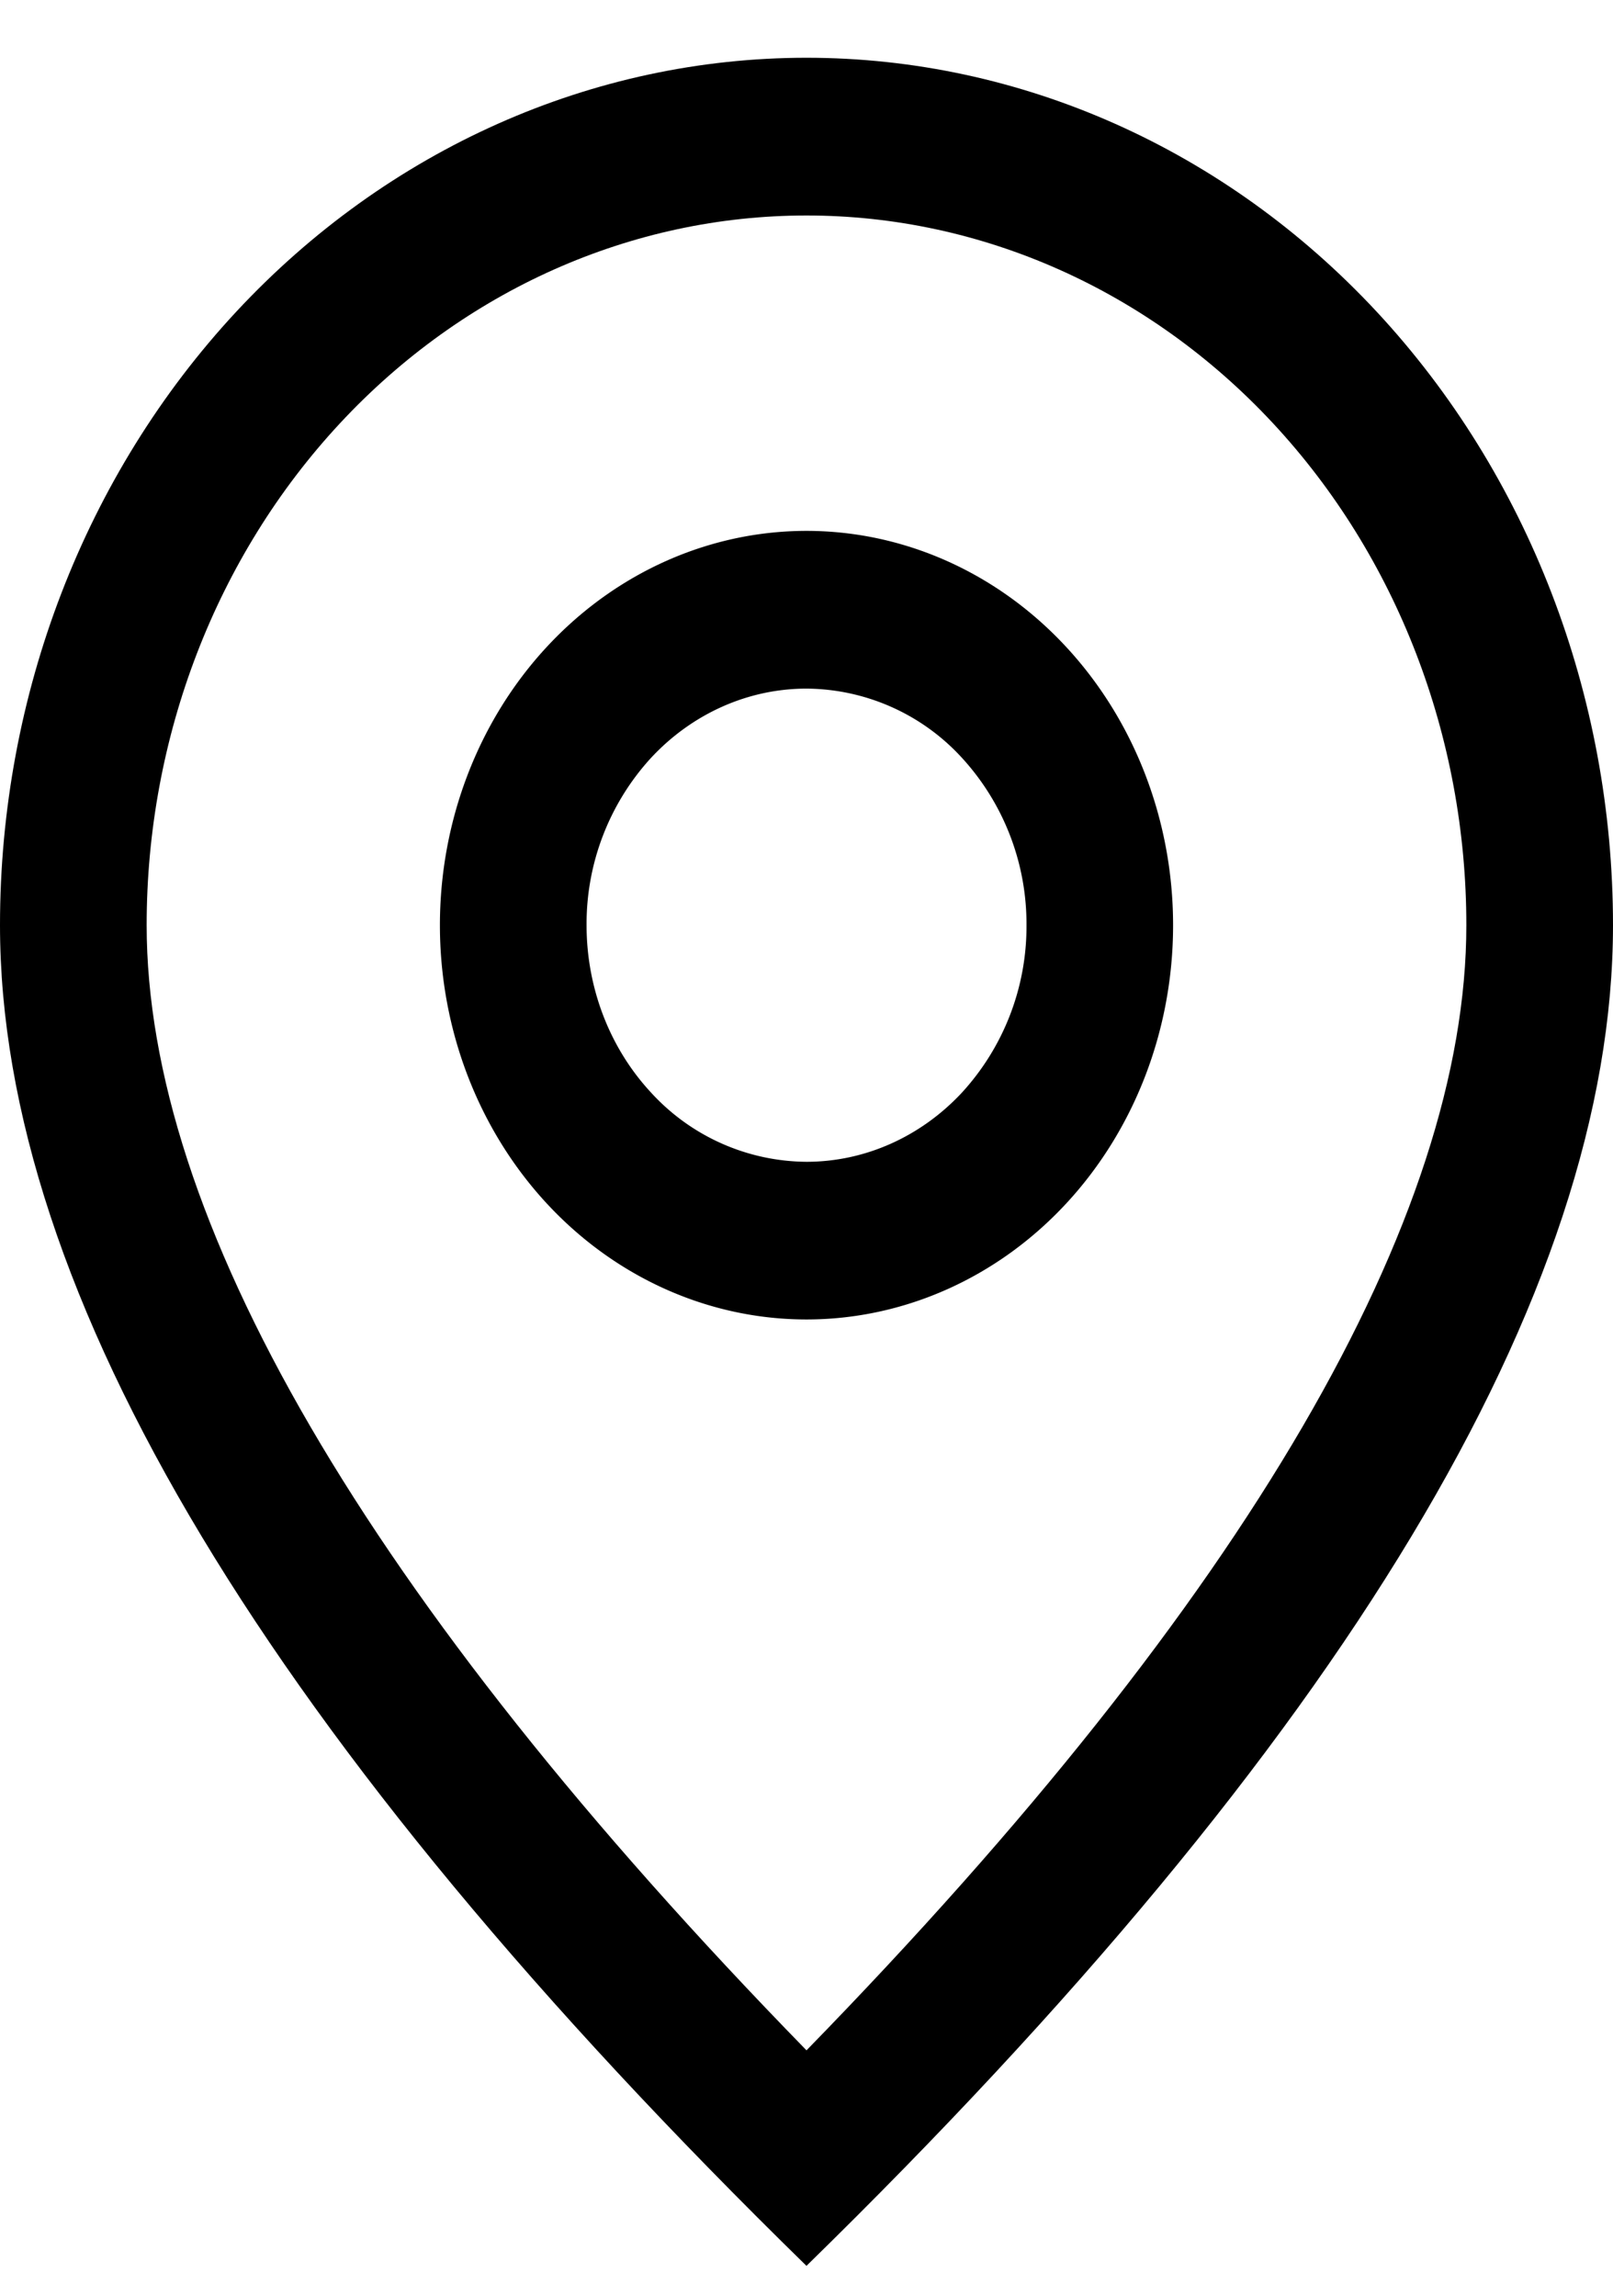 <svg width="26" height="37" fill="none" xmlns="http://www.w3.org/2000/svg"><path d="M23.636 14.91c0-3.033-1.12-5.942-3.115-8.087-1.995-2.145-4.7-3.35-7.521-3.35-2.82 0-5.526 1.205-7.521 3.35s-3.115 5.054-3.115 8.088c0 4.692 3.49 10.808 10.636 18.133 7.145-7.325 10.636-13.44 10.636-18.133ZM13 36.518C4.333 28.045 0 20.84 0 14.91c0-3.708 1.37-7.264 3.808-9.886C6.246 2.404 9.552.931 13 .931c3.448 0 6.754 1.473 9.192 4.094C24.63 7.647 26 11.203 26 14.911c0 5.93-4.332 13.134-13 21.606Z" fill="#000"/><path d="M13 18.724c.94 0 1.842-.402 2.507-1.117a3.963 3.963 0 0 0 1.039-2.696 3.963 3.963 0 0 0-1.039-2.696A3.424 3.424 0 0 0 13 11.098c-.94 0-1.842.402-2.507 1.117a3.963 3.963 0 0 0-1.038 2.696c0 1.011.373 1.98 1.038 2.696A3.424 3.424 0 0 0 13 18.724Zm0 2.541c-1.567 0-3.07-.669-4.178-1.86-1.109-1.193-1.731-2.809-1.731-4.494 0-1.685.622-3.302 1.73-4.493C9.93 9.226 11.434 8.556 13 8.556c1.567 0 3.07.67 4.178 1.862 1.108 1.191 1.731 2.808 1.731 4.493 0 1.685-.622 3.301-1.73 4.493-1.109 1.192-2.612 1.861-4.179 1.861Z" fill="#000"/></svg>